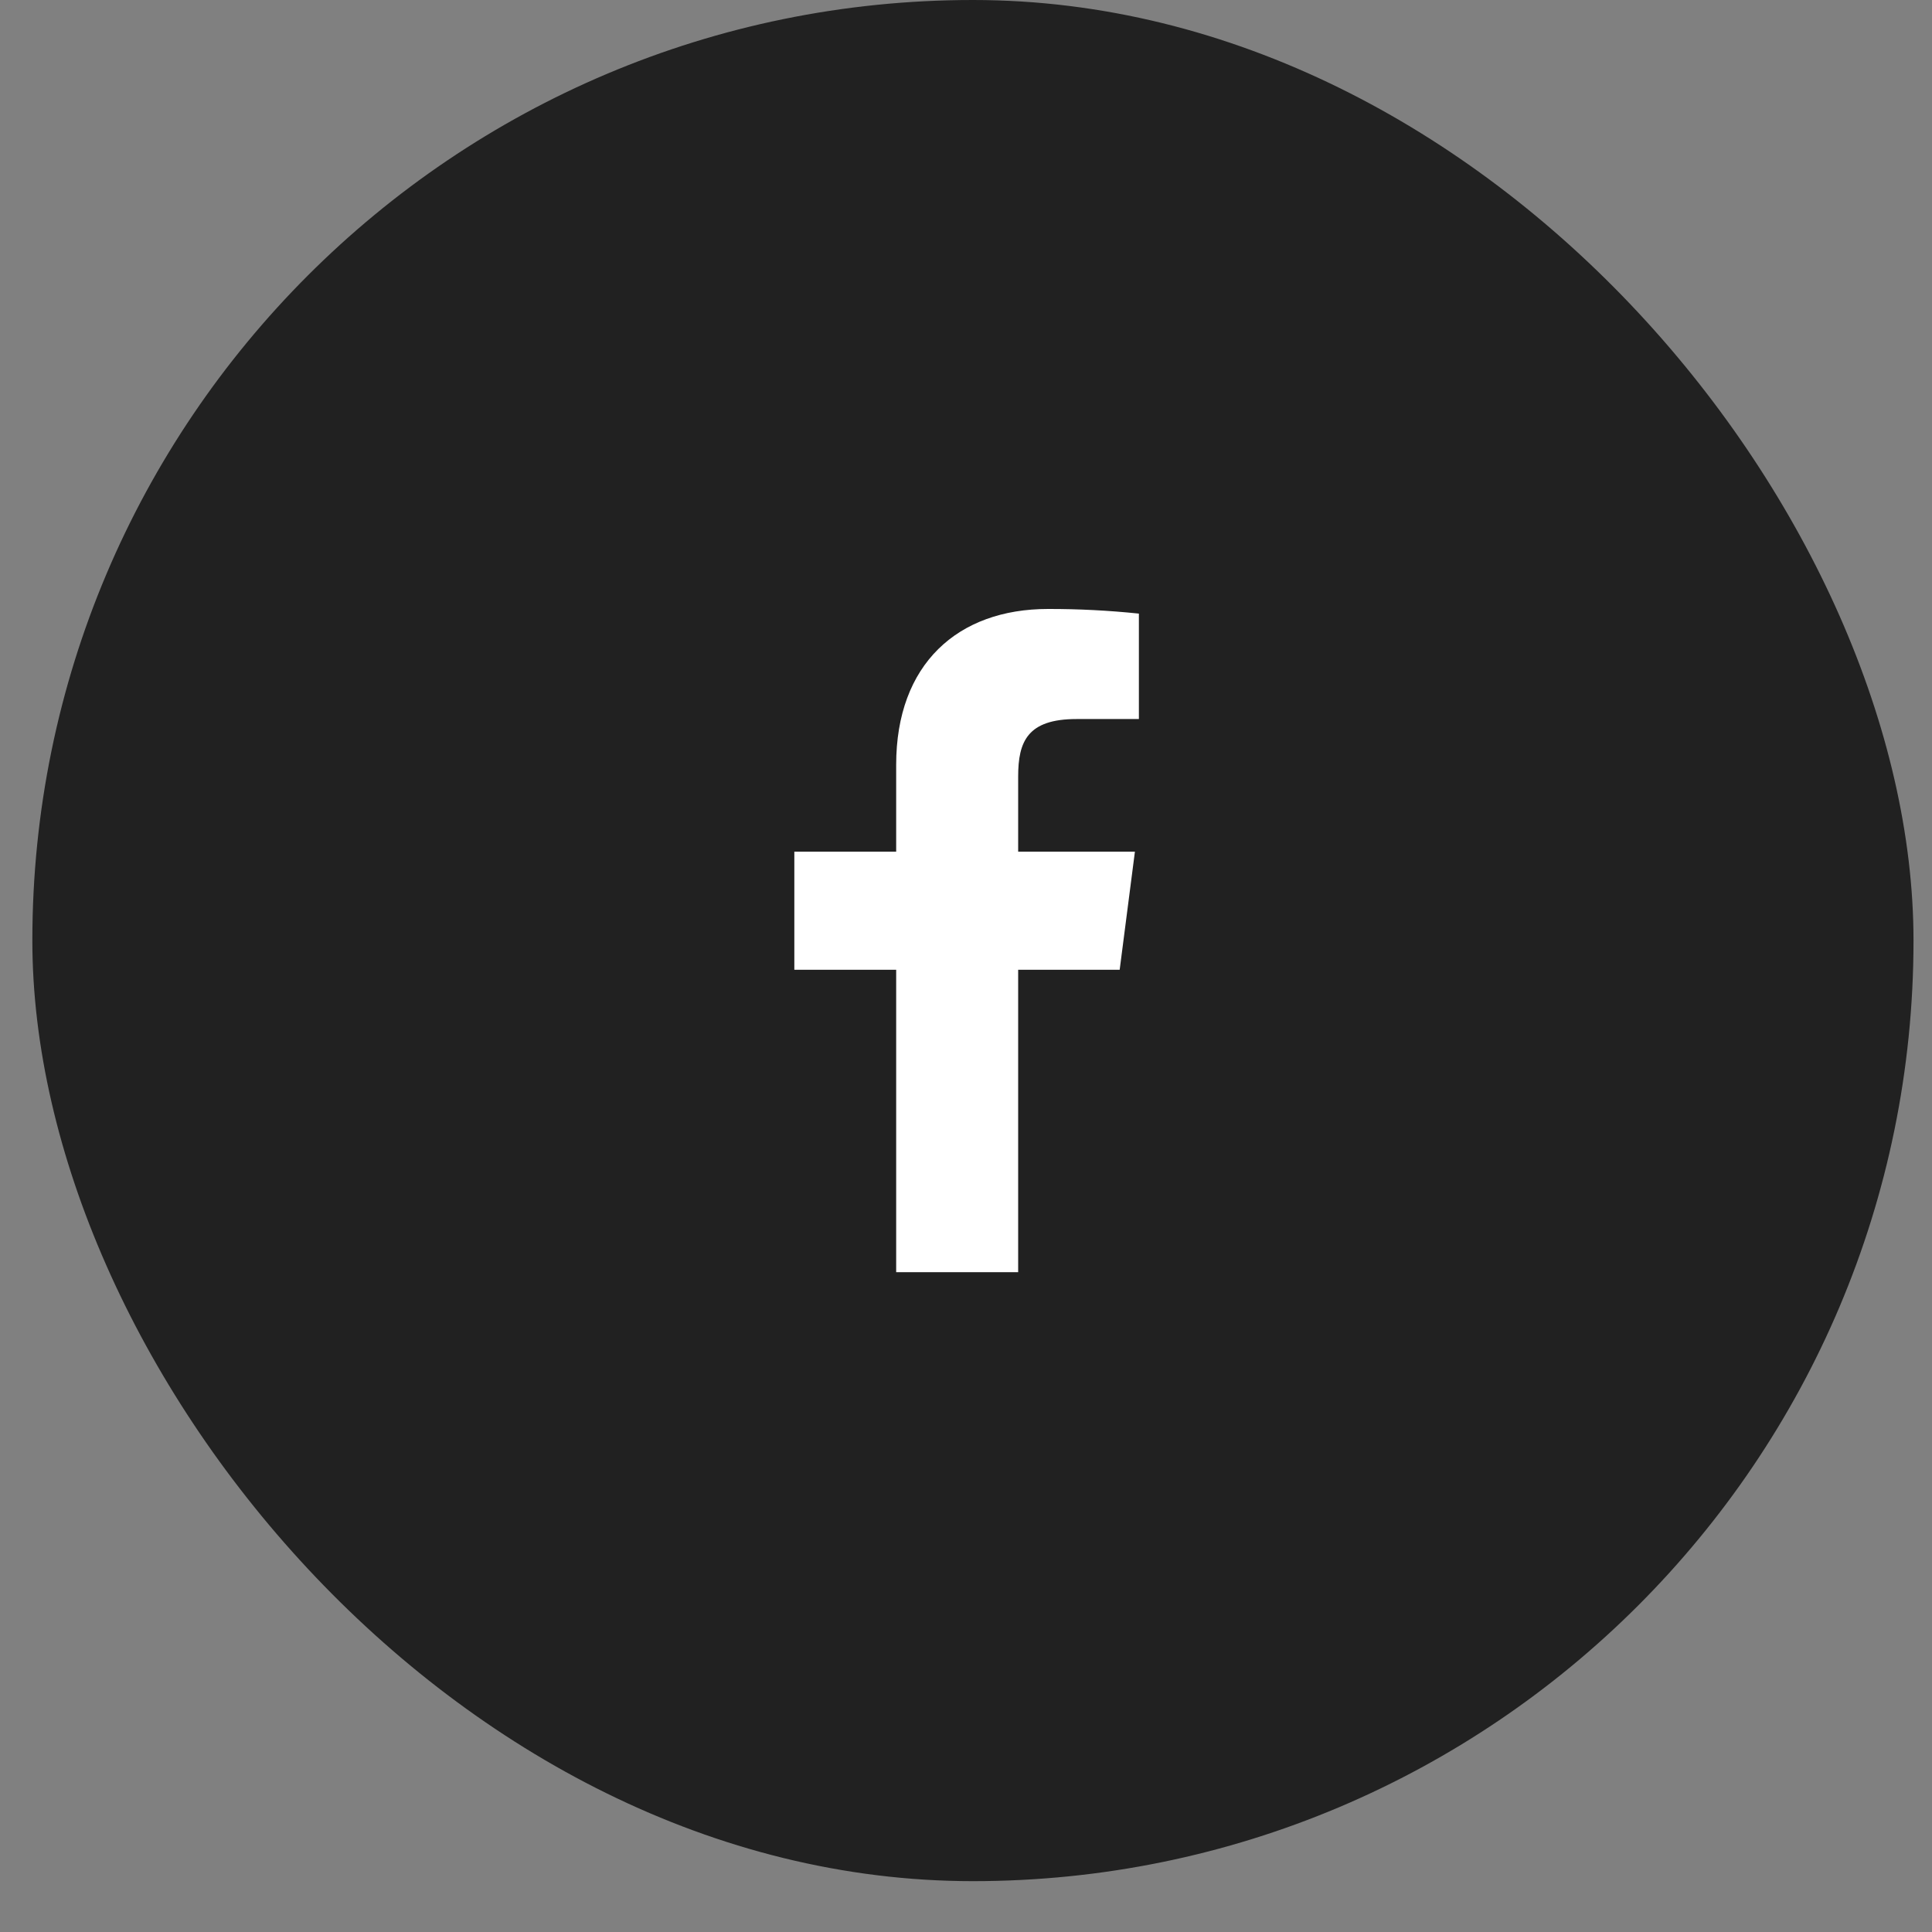 <svg width="35" height="35" viewBox="0 0 35 35" fill="none" xmlns="http://www.w3.org/2000/svg">
<rect x="0" y="0" width="35" height="35" fill="#808080" stroke="none"/>
<rect x="0.586" width="34.079" height="34.079" rx="17.04" fill="#212121"/>
<path d="M19.503 13.026H20.632V11.116C20.085 11.059 19.536 11.031 18.986 11.032C17.352 11.032 16.235 12.029 16.235 13.855V15.429H14.39V17.568H16.235V23.047H18.445V17.568H20.284L20.56 15.429H18.445V14.066C18.445 13.435 18.613 13.026 19.503 13.026Z" fill="white"/>
</svg>
